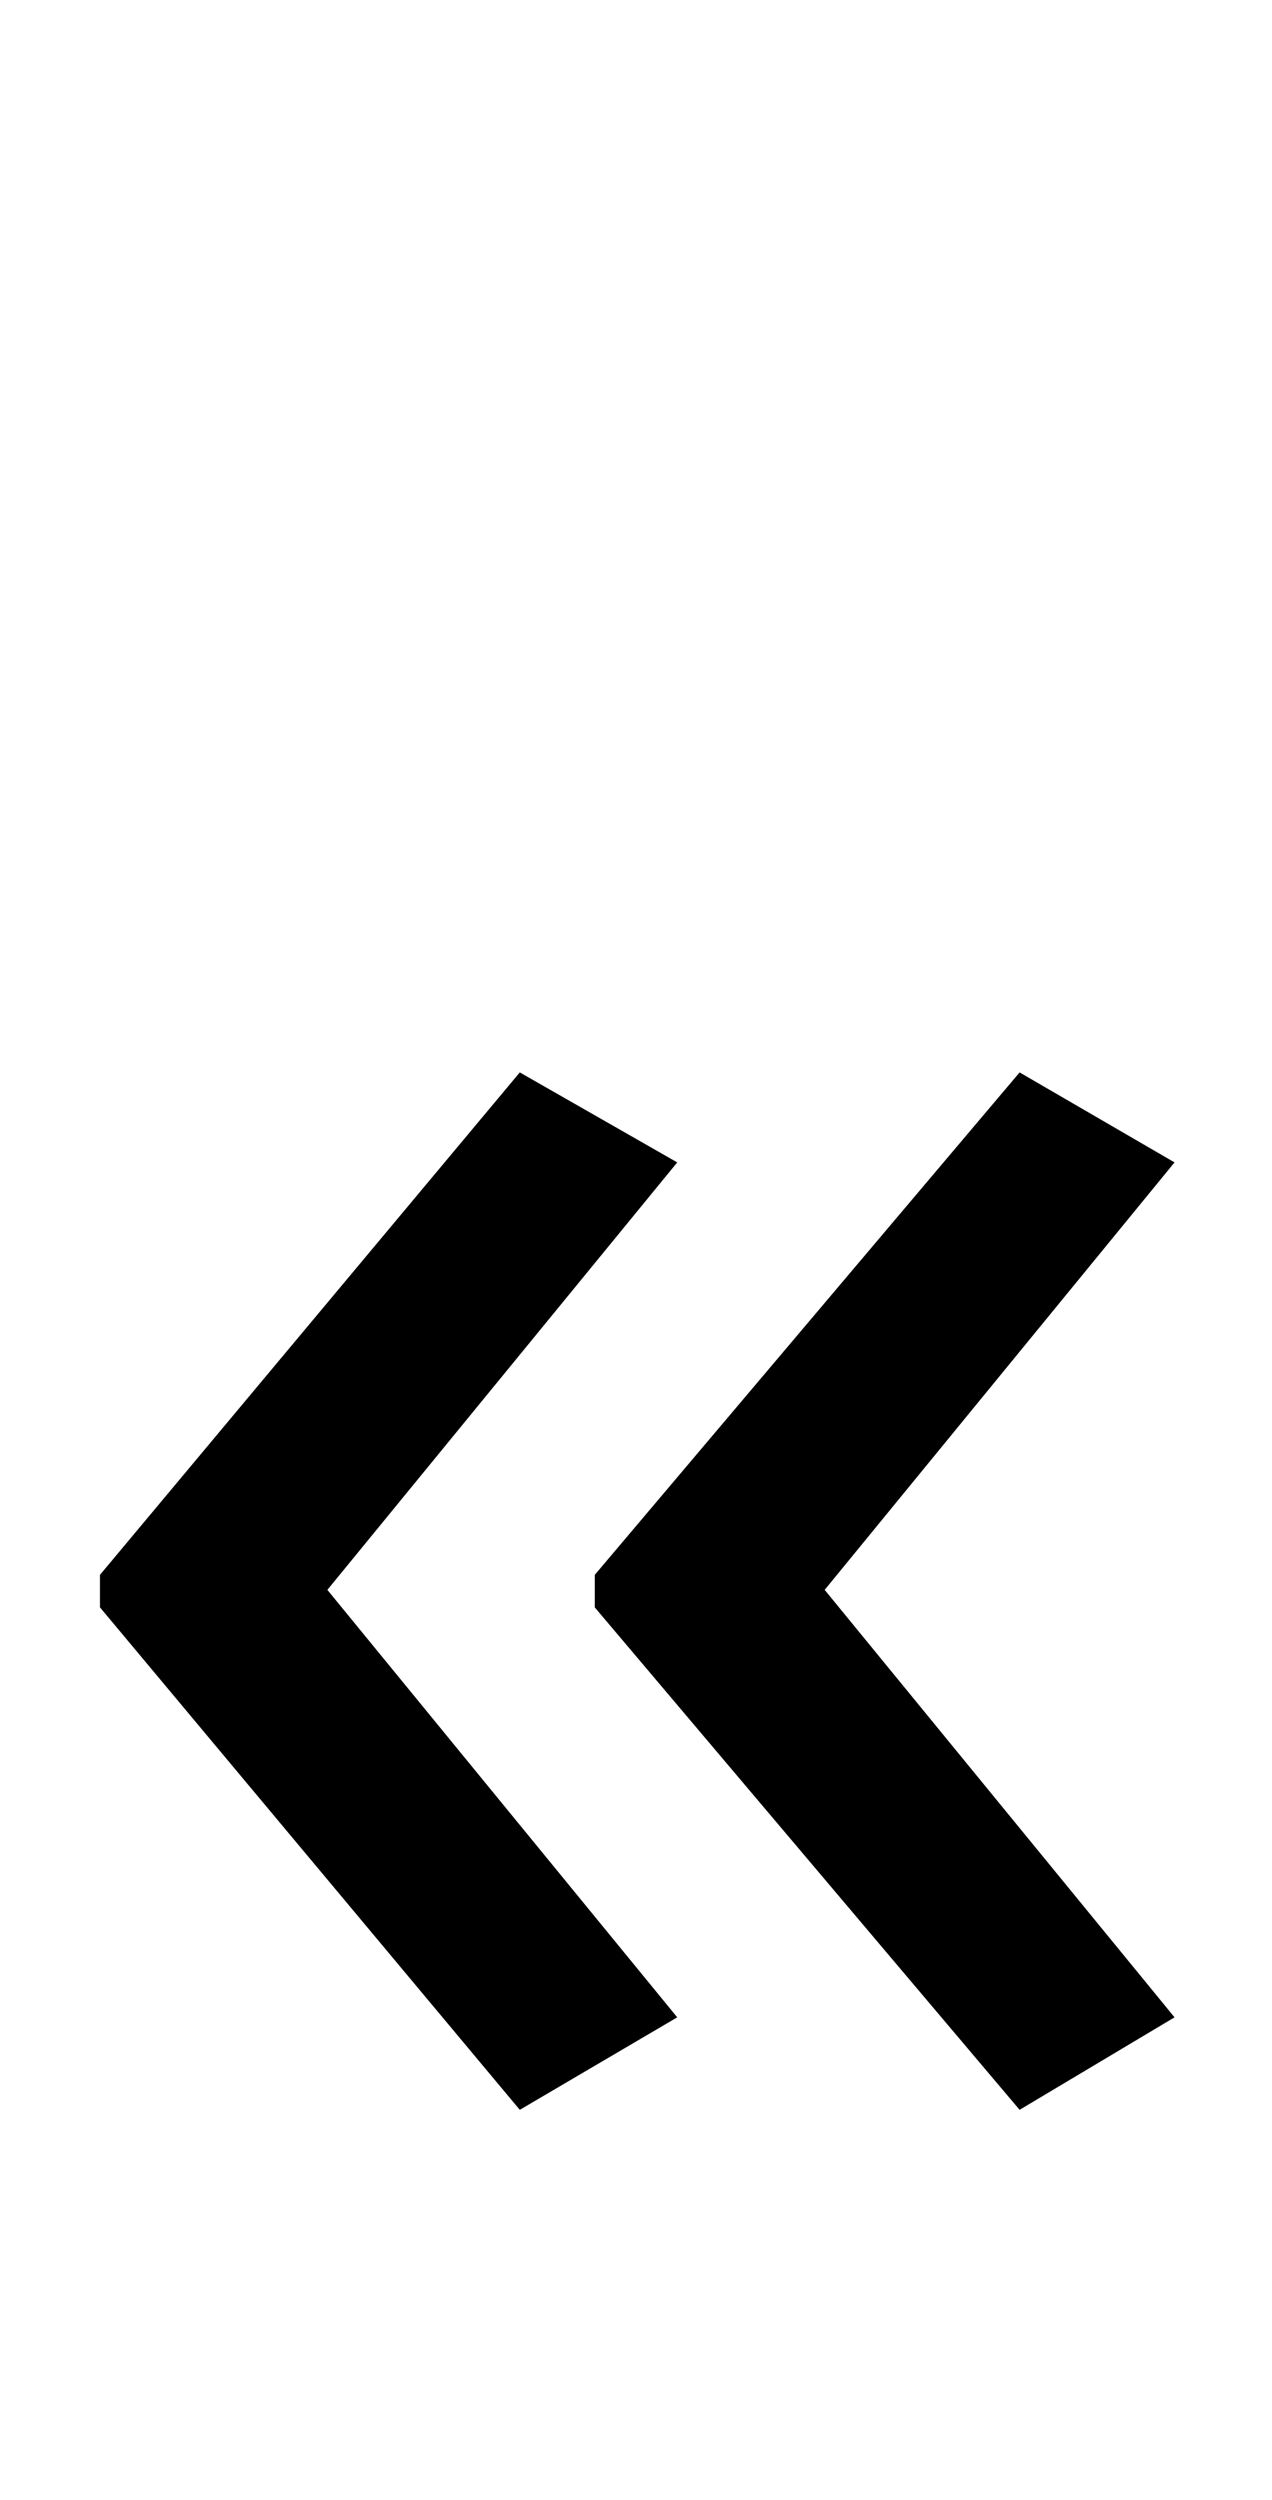 <svg xmlns="http://www.w3.org/2000/svg" id="U00AB" viewBox="0 0 509 1000"><path transform="translate(0, 900) scale(1,-1)" d="M40 257L40 270L208 471L271 435L131 264L271 93L208 56L40 257ZM238 257L238 270L408 471L470 435L330 264L470 93L408 56L238 257Z"/></svg>